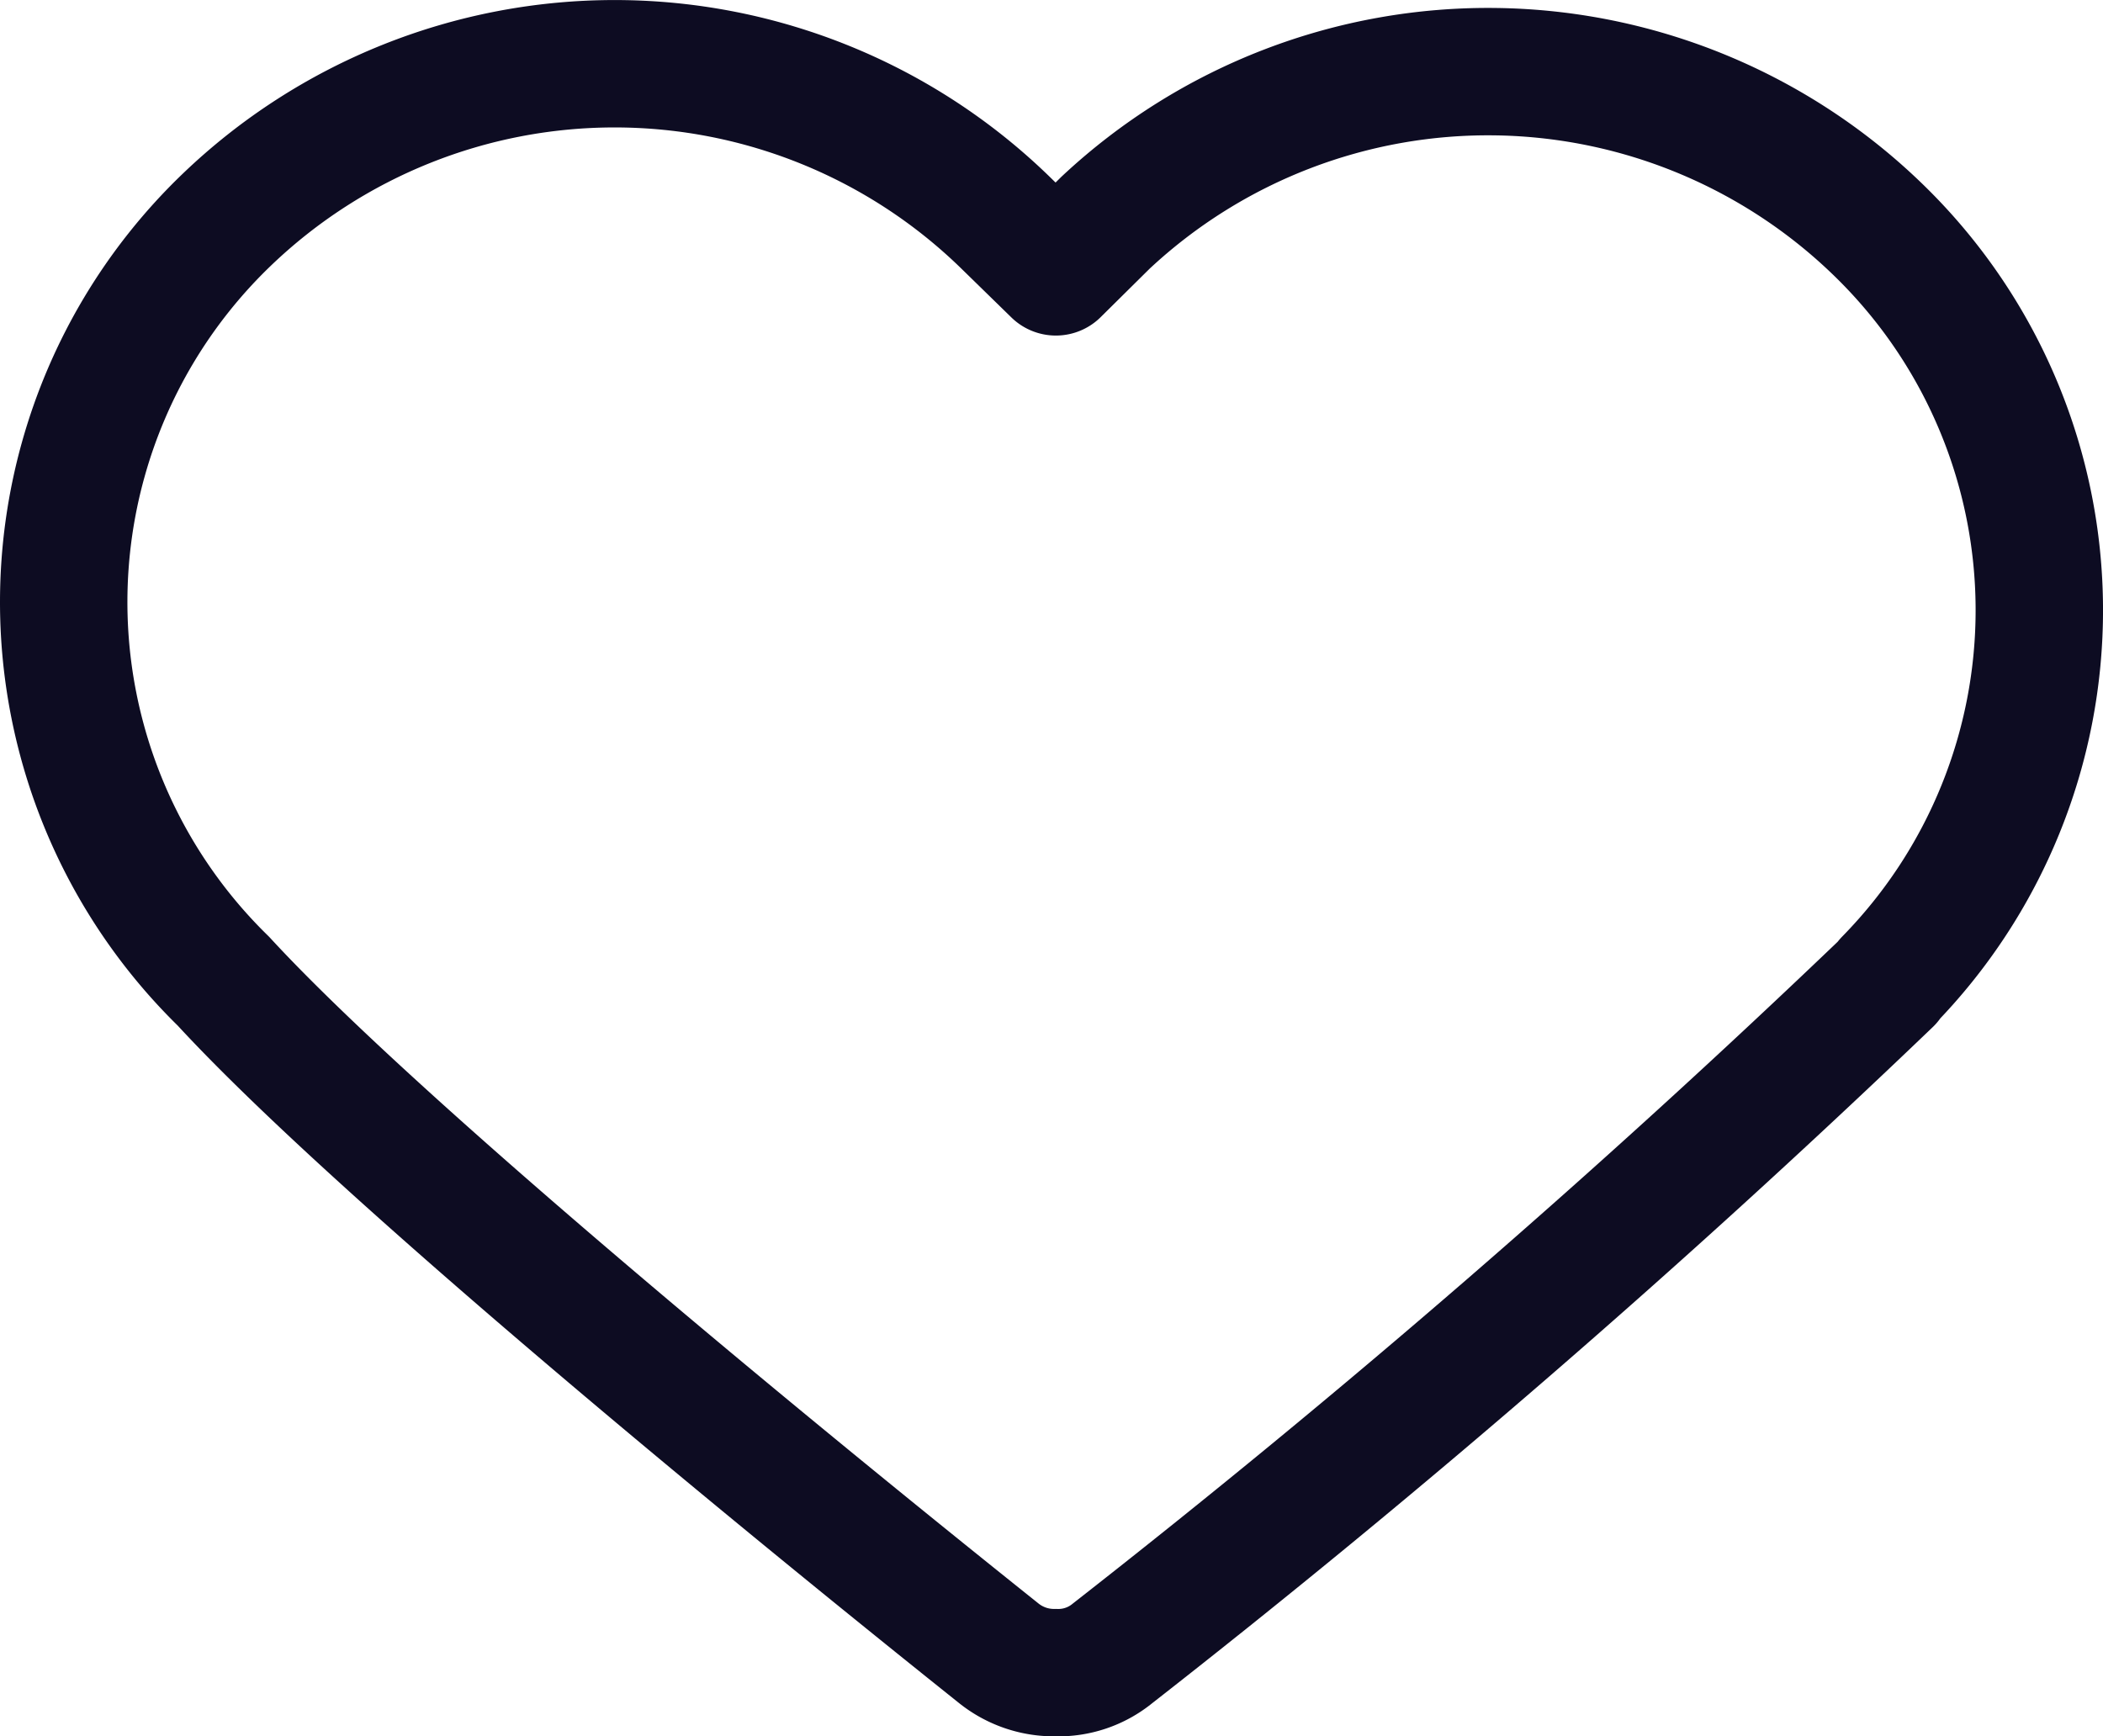 <svg xmlns="http://www.w3.org/2000/svg" width="24.759" height="20.445" viewBox="0 0 24.759 20.445">
  <path id="Path_79933" data-name="Path 79933" d="M28.918,20.332a119.954,119.954,0,0,1-9.136,7.914,1.008,1.008,0,0,1-.666.227h-.025a1.04,1.04,0,0,1-.647-.227c-.276-.222-6.887-5.477-9.129-7.914a6.239,6.239,0,0,1,.037-8.965,6.594,6.594,0,0,1,9.173.036l.59.576L19.7,11.4a6.593,6.593,0,0,1,9.173.159,6.237,6.237,0,0,1,.037,8.77Z" transform="translate(-6.684 -8.778)" fill="none" stroke="#0d0c22" stroke-linecap="round" stroke-linejoin="round" stroke-width="1.5"/>
</svg>
